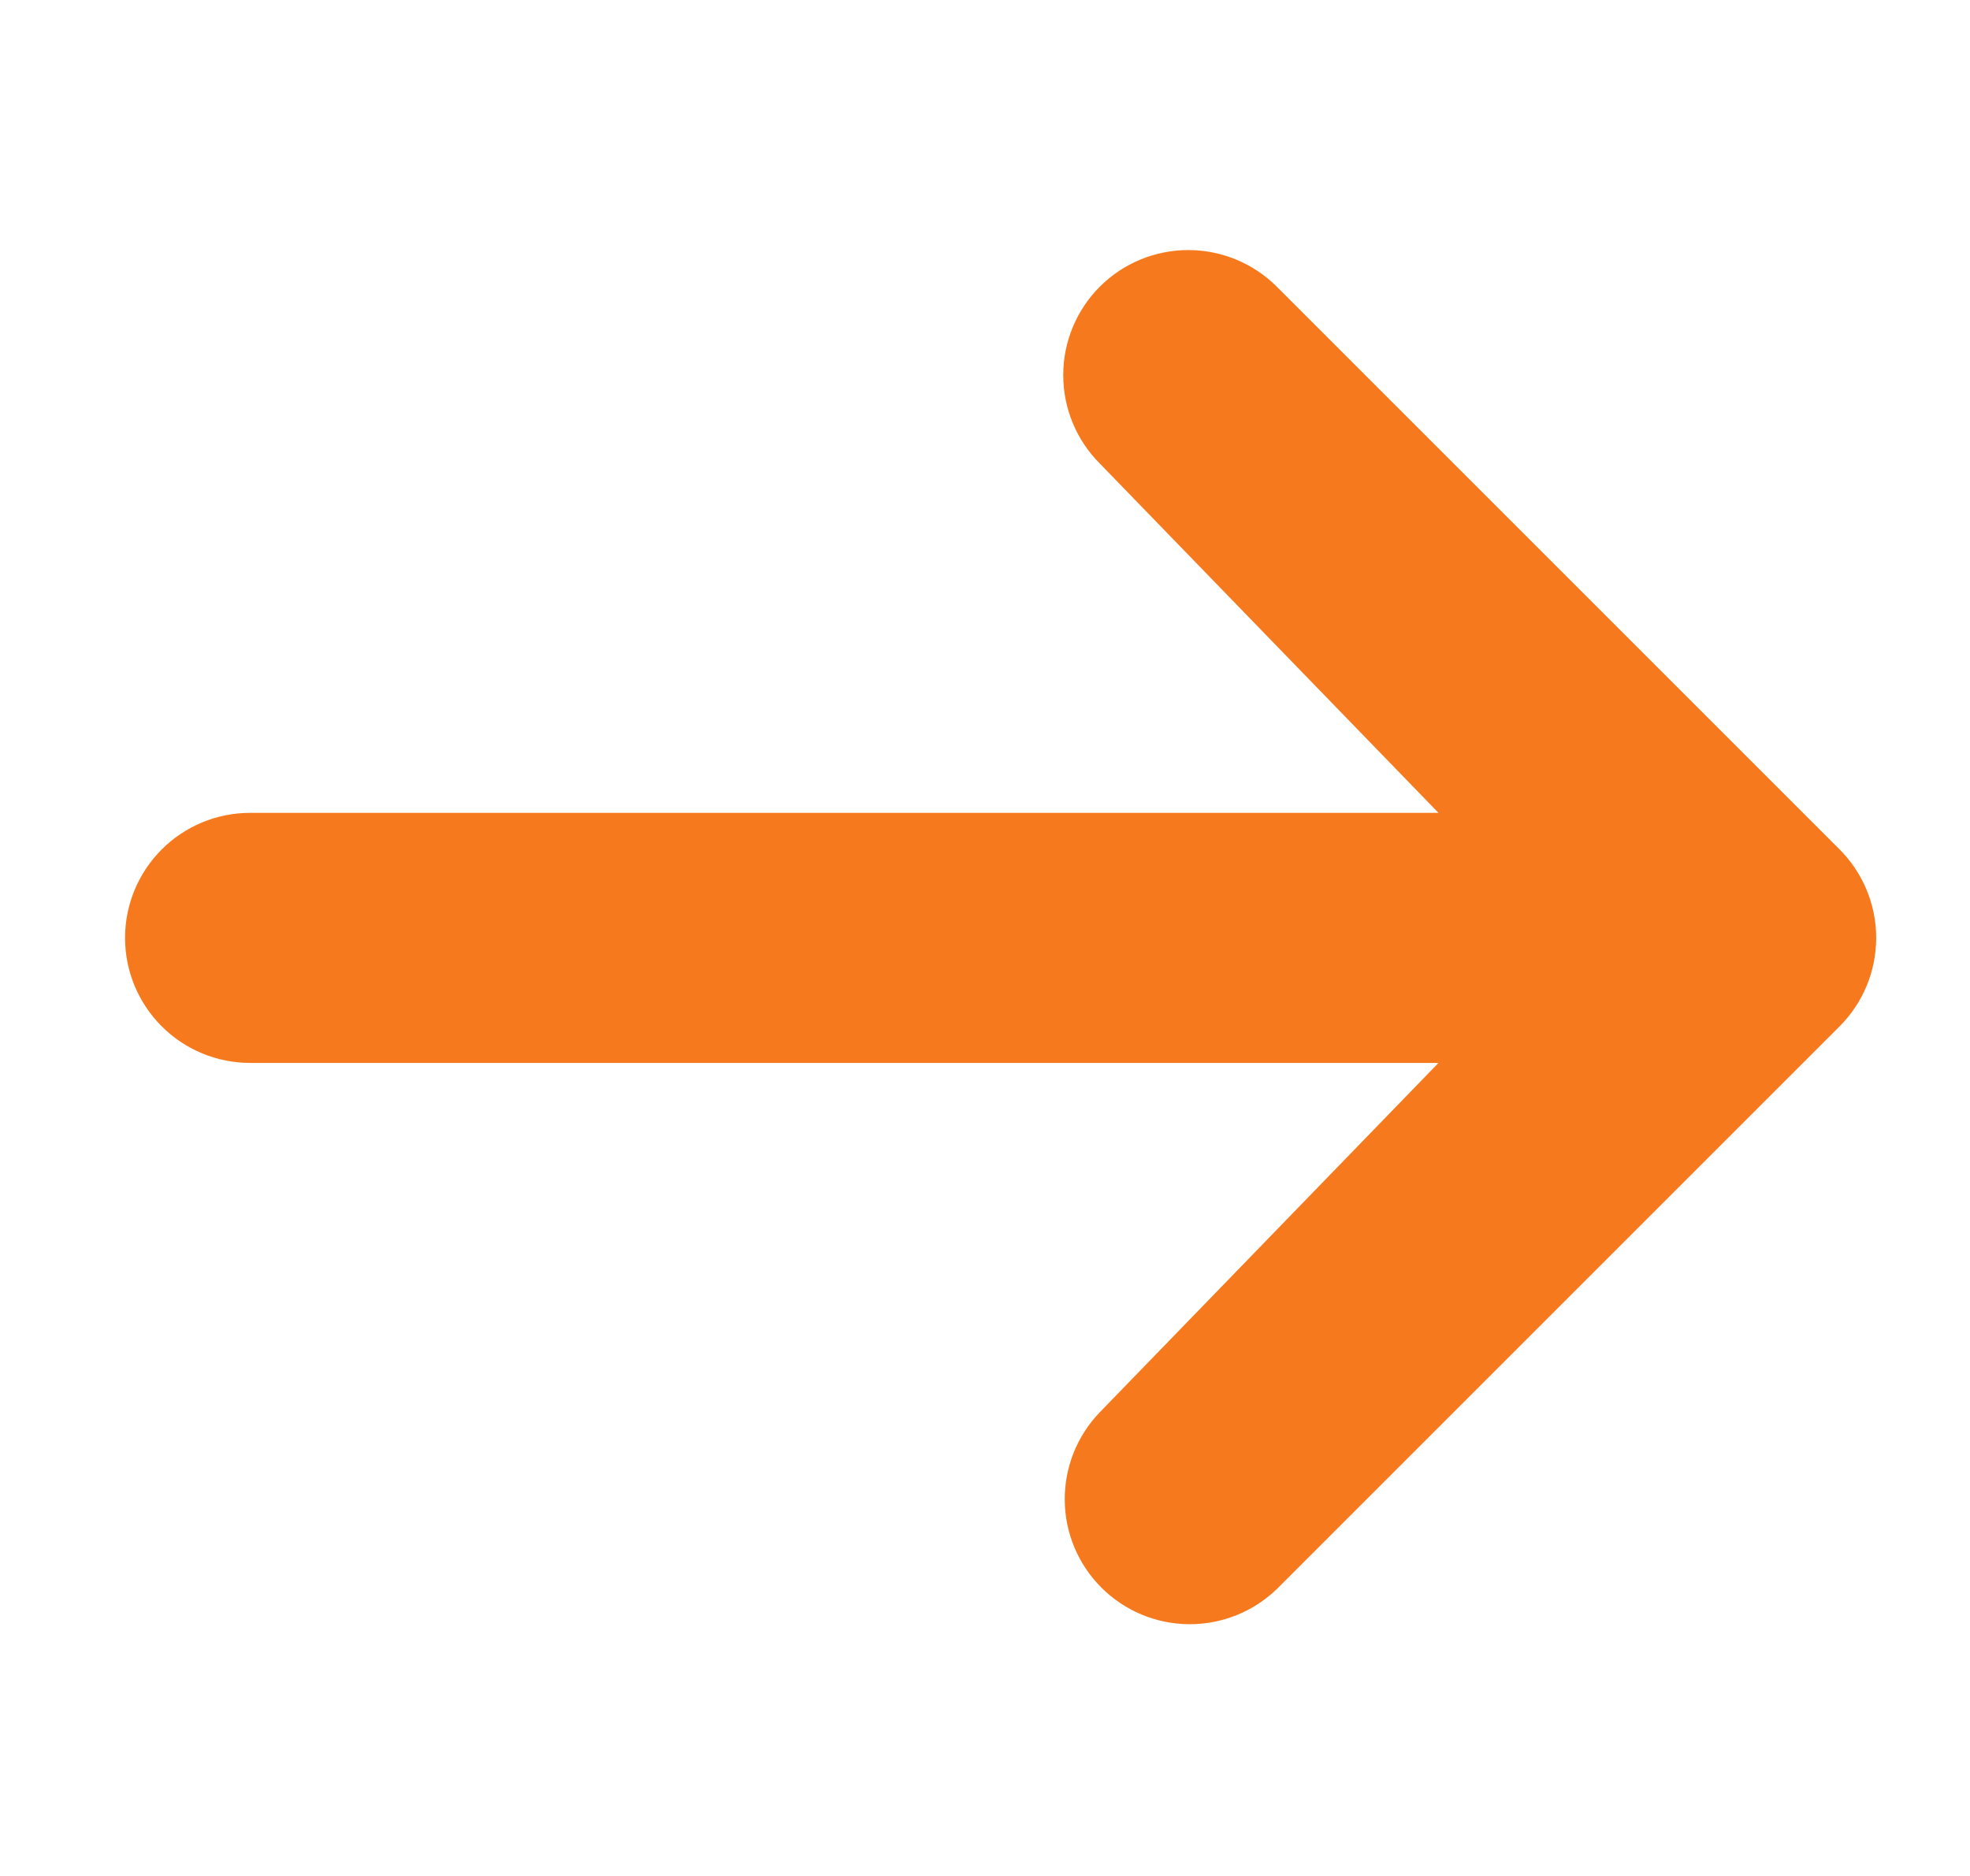 <svg width="21" height="20" viewBox="0 0 21 20" fill="none" xmlns="http://www.w3.org/2000/svg">
<path d="M11.724 3.056C11.974 2.806 12.313 2.666 12.667 2.666C13.02 2.666 13.36 2.806 13.61 3.056L19.61 9.056C19.86 9.306 20 9.646 20 9.999C20 10.353 19.86 10.692 19.61 10.942L13.61 16.942C13.358 17.185 13.021 17.319 12.672 17.316C12.322 17.313 11.988 17.173 11.74 16.925C11.493 16.678 11.353 16.344 11.35 15.994C11.347 15.645 11.481 15.308 11.724 15.056L15.334 11.332H2.667C2.313 11.332 1.974 11.192 1.724 10.942C1.474 10.692 1.333 10.353 1.333 9.999C1.333 9.645 1.474 9.306 1.724 9.056C1.974 8.806 2.313 8.666 2.667 8.666H15.334L11.724 4.942C11.474 4.692 11.334 4.353 11.334 3.999C11.334 3.646 11.474 3.306 11.724 3.056Z" fill="#F7791D"/>
</svg>
